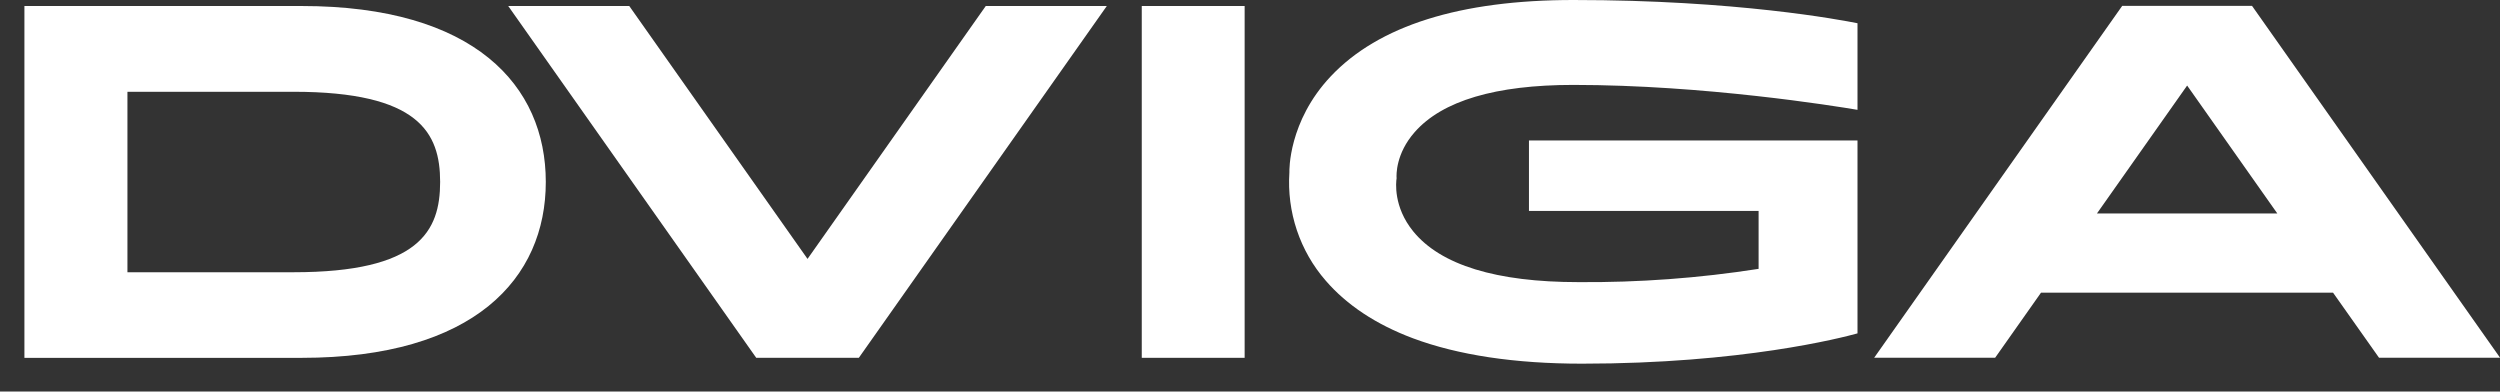 <?xml version="1.0" encoding="UTF-8"?> <svg xmlns="http://www.w3.org/2000/svg" width="166" height="26" viewBox="0 0 166 26" fill="none"><rect x="0" y="0" width="166" height="26" fill="#333333" stroke="none"/><g clip-path="url(#clip0_128_42)"><path d="M20.02 0.399H1.621V23.761H20.02C31.513 23.761 36.241 18.471 36.241 12.08C36.241 5.689 31.513 0.399 20.02 0.399ZM19.492 18.077H8.462V6.094H19.492C27.811 6.094 29.225 8.809 29.225 12.08C29.225 15.351 27.83 18.077 19.492 18.077Z" fill="white"></path><path d="M82.644 0.399H75.813V23.759H82.644V0.399Z" fill="white"></path><path d="M65.455 0.399L53.62 17.191L41.783 0.399H33.746L50.214 23.759H57.026L73.492 0.399H65.455Z" fill="white"></path><path d="M157.966 23.752H166.003L149.535 0.39H140.914L124.446 23.752H132.479L135.524 19.432H154.914L157.966 23.752ZM139.236 14.176L145.226 5.68L151.215 14.176H139.236Z" fill="white"></path><path d="M104.469 5.638C113.14 5.638 121.813 7.035 123.338 7.293V1.543C122.224 1.322 115.298 0 104.478 0C96.953 0 91.533 1.704 88.362 5.069C85.525 8.077 85.616 11.374 85.616 11.408V11.445C85.529 12.747 85.698 14.053 86.112 15.288C86.527 16.523 87.179 17.661 88.029 18.636C89.425 20.254 91.371 21.543 93.815 22.46C96.813 23.58 100.589 24.148 105.04 24.148C115.655 24.148 122.295 22.427 123.338 22.136V9.327H101.523V14.008H116.771V17.852C112.814 18.469 108.814 18.764 104.811 18.733C99.352 18.733 95.66 17.598 93.839 15.364C92.504 13.724 92.695 12.082 92.734 11.837C92.716 11.617 92.677 10.202 93.936 8.772C95.768 6.689 99.311 5.638 104.469 5.638Z" fill="white"></path></g><defs><clipPath id="clip0_128_42"><rect width="166" height="25.503" fill="white"></rect></clipPath></defs></svg> 